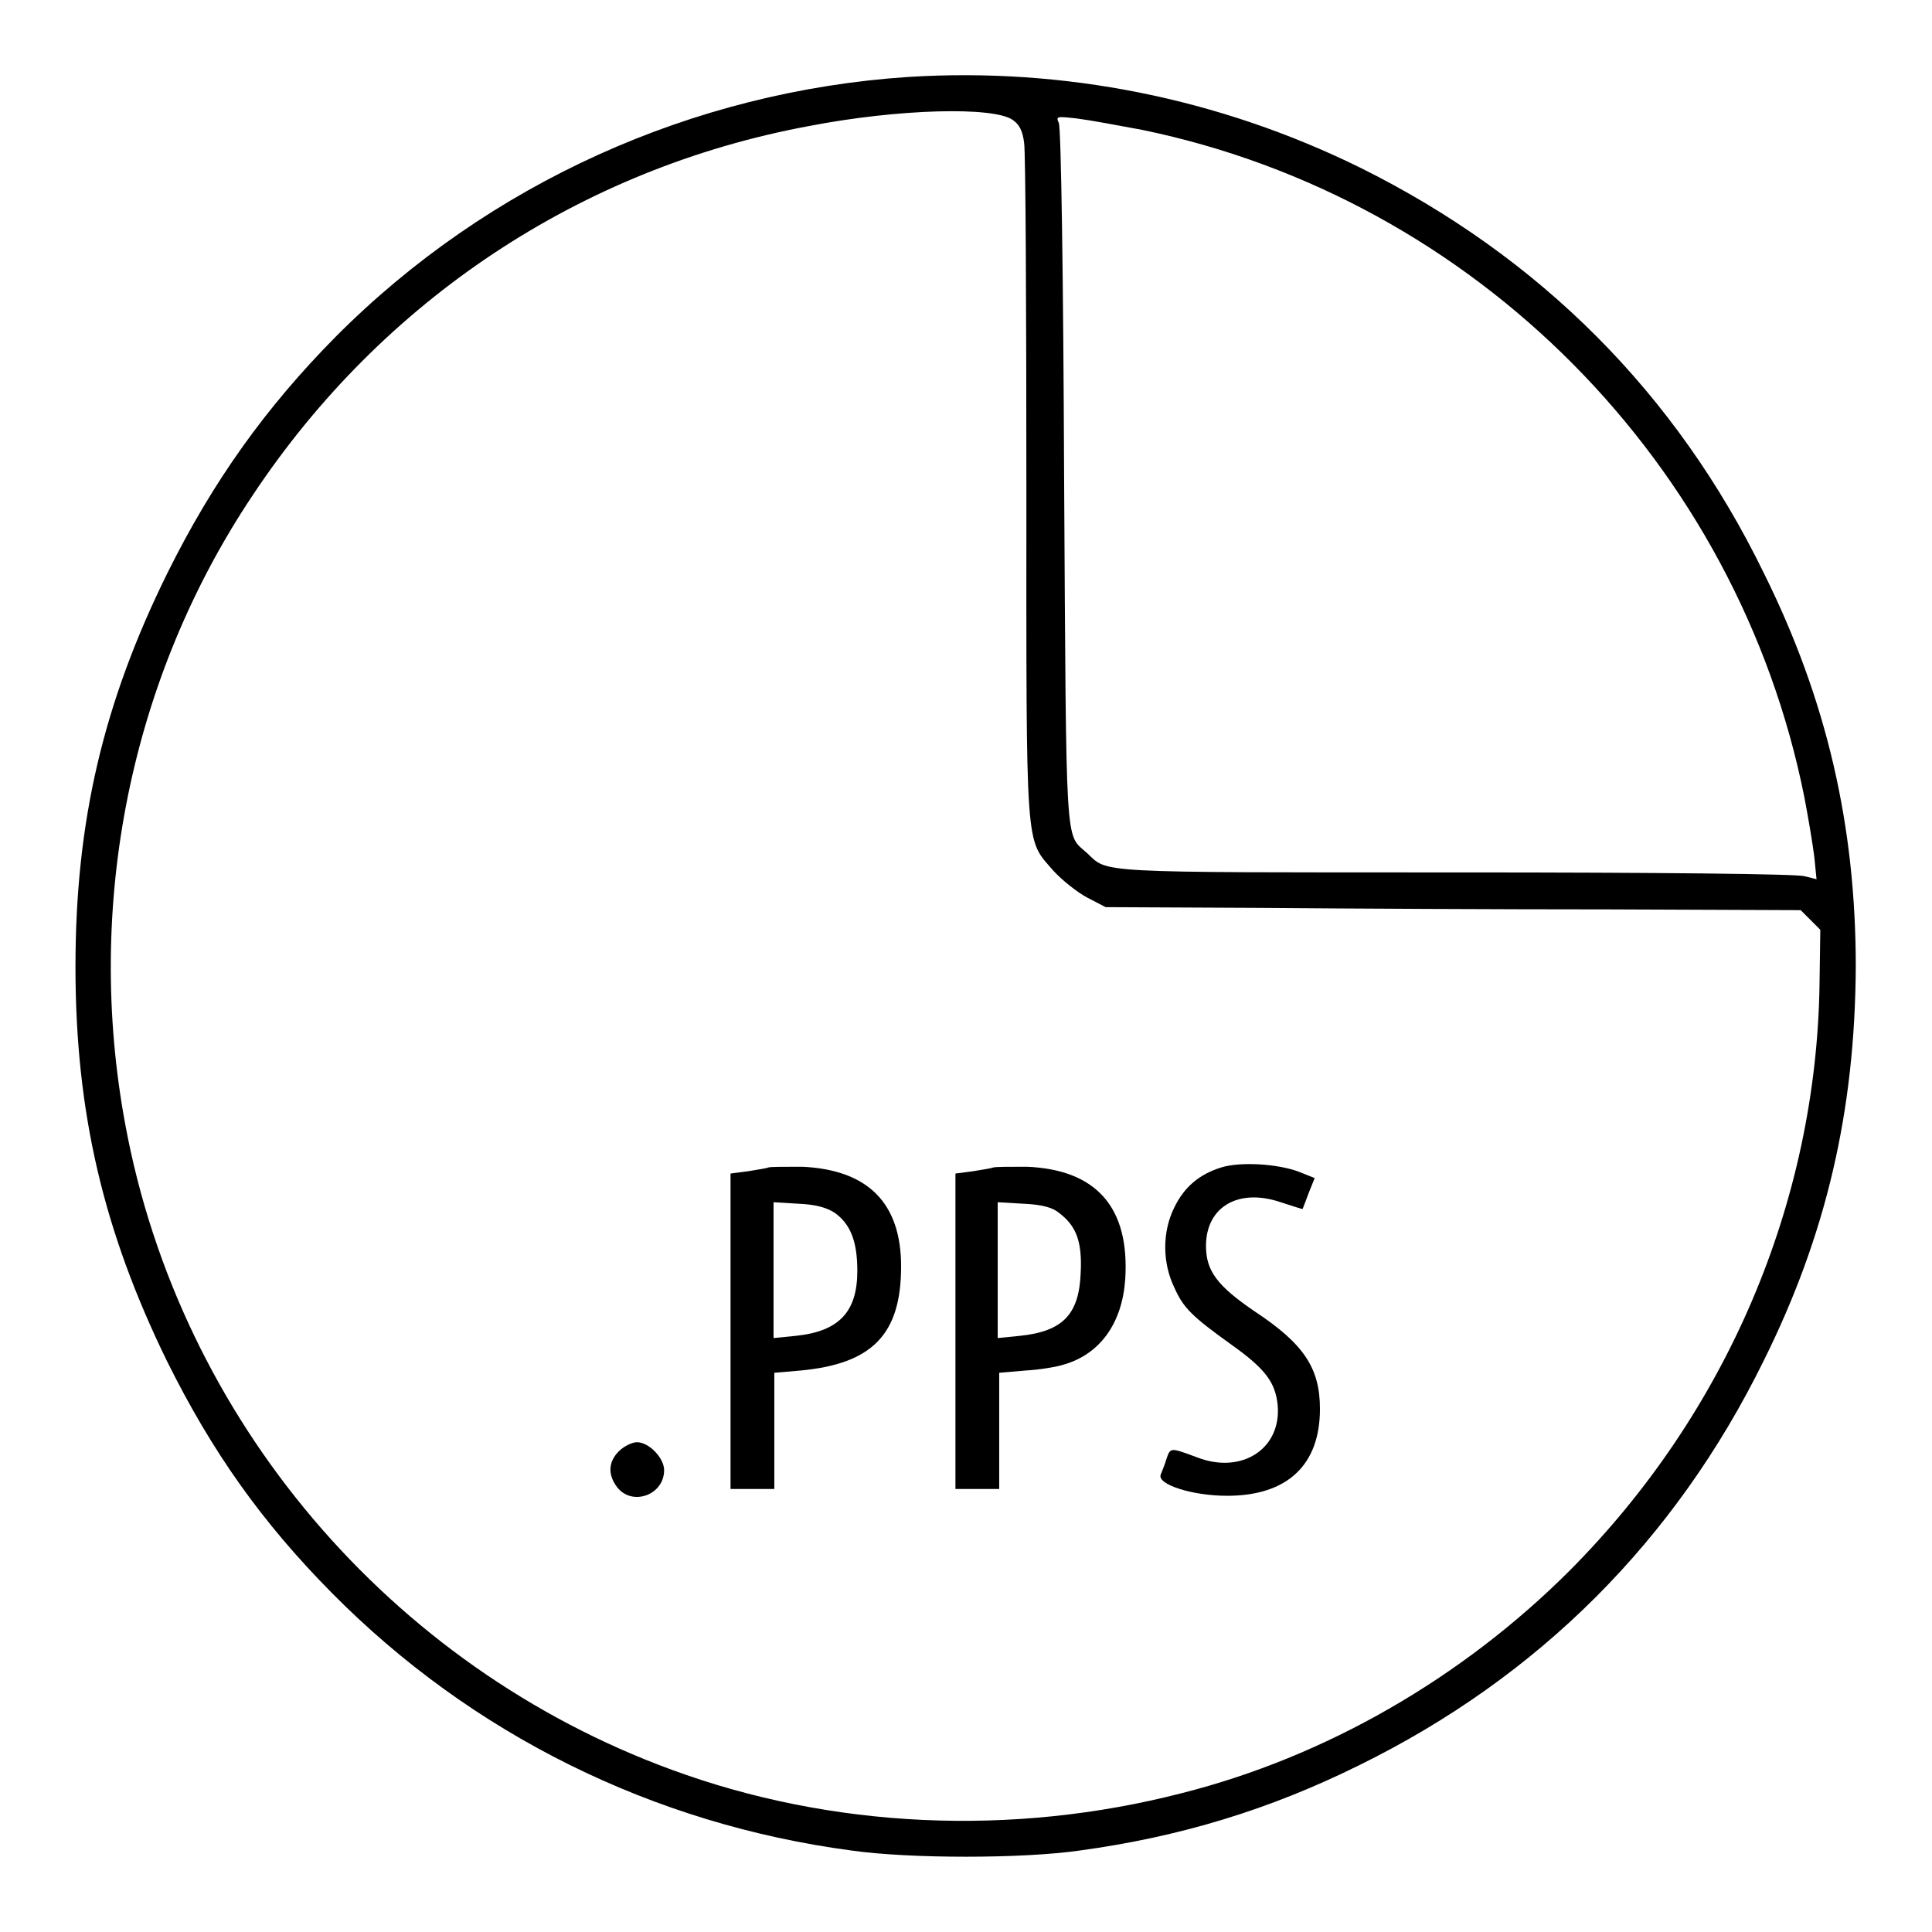 <?xml version="1.0" encoding="utf-8"?>
<!-- Svg Vector Icons : http://www.onlinewebfonts.com/icon -->
<!DOCTYPE svg PUBLIC "-//W3C//DTD SVG 1.1//EN" "http://www.w3.org/Graphics/SVG/1.1/DTD/svg11.dtd">
<svg version="1.1" xmlns="http://www.w3.org/2000/svg" xmlns:xlink="http://www.w3.org/1999/xlink" x="0px" y="0px" viewBox="0 0 256 256" enable-background="new 0 0 256 256" xml:space="preserve">
<g><g><g><path fill="#000000" d="M120.3,10.2c-28.5,1.9-55.6,14.1-75.8,34.4c-9.3,9.4-16.3,19.2-22.3,31.3C13.7,93.1,10,108.8,10,128.1c0,19.3,3.7,35,12.1,52.2c6,12.1,12.6,21.4,21.9,30.8c18.5,18.7,42.5,30.6,68.8,34.1c7.7,1.1,22.7,1.1,30.3,0c13.2-1.8,25.1-5.4,37-11.3c23.8-11.7,41.9-29.8,53.6-53.6c8.3-16.7,12.1-33.1,12.2-52.2c0-18.6-3.8-35.3-12.2-52.2C222.1,52.1,204,34,180.2,22.2C161.5,13,140.9,8.9,120.3,10.2z M134.2,15.9c0.9,0.6,1.3,1.5,1.5,3c0.2,1.2,0.3,21.7,0.3,45.7c0,49-0.2,46.4,3.6,50.8c1.1,1.2,3.1,2.8,4.4,3.5l2.5,1.3l20.7,0.1c11.4,0.1,32.1,0.2,46,0.2l25.4,0.1l1.3,1.3l1.3,1.3l-0.1,7.1c-0.4,29-12.3,56.9-33.1,77.8c-14.3,14.3-32.4,24.7-51.4,29.5c-22.5,5.8-46.4,4.7-67.6-3.1C51.6,220.8,23.8,188,16.6,149c-5.4-29.1,0.7-59.2,16.9-83.4C50.7,39.7,77,22.3,107.2,16.7C119.1,14.4,131.7,14.1,134.2,15.9z M151.3,17.2c44.2,9.1,79,44.3,87.8,88.5c0.5,2.6,1.1,6.2,1.3,7.8l0.3,3l-1.6-0.4c-1-0.3-19-0.5-46.3-0.5c-48.5,0-45.9,0.1-48.8-2.6c-2.9-2.6-2.7,0.3-3-49.8c-0.1-26.2-0.4-46.3-0.7-46.9c-0.4-0.9-0.3-0.9,2.4-0.6C144.3,15.9,148.1,16.6,151.3,17.2z"/><path fill="#000000" d="M161.8,154.7c-2.9,0.9-4.9,2.6-6.2,5.3c-1.6,3.2-1.6,7.3,0,10.6c1.2,2.7,2.3,3.8,7.6,7.6c4.5,3.2,5.8,5,6.1,8c0.5,5.8-4.8,9.2-10.7,6.9c-3.5-1.3-3.5-1.3-4,0.1c-0.2,0.7-0.6,1.7-0.8,2.2c-0.5,1.3,4.2,2.8,8.8,2.8c8,0,12.3-4.1,12.3-11.5c0-5.4-2.1-8.6-8.6-12.9c-5-3.4-6.5-5.4-6.5-8.7c0-5.2,4.3-7.7,9.9-5.8c1.5,0.5,2.8,0.9,2.9,0.9c0,0,0.4-1,0.8-2.1l0.8-2l-2-0.8C169.4,154.2,164.3,153.9,161.8,154.7z"/><path fill="#000000" d="M101.8,154.7c-0.2,0.1-1.5,0.3-2.7,0.5l-2.3,0.3v20.9v20.9h2.9h2.9v-7.7v-7.7l3.5-0.3c9.5-0.9,13.3-4.8,13.3-13.8c0-8.4-4.4-12.8-13.1-13.2C104,154.6,102,154.6,101.8,154.7z M110.6,160.7c2.1,1.5,3,3.8,3,7.7c0,5.4-2.4,8-8.1,8.6l-3,0.3v-9v-9l3.3,0.2C108.1,159.6,109.5,160,110.6,160.7z"/><path fill="#000000" d="M131.6,154.7c-0.2,0.1-1.5,0.3-2.7,0.5l-2.3,0.3v20.9v20.9h2.9h2.9v-7.7v-7.7l3.5-0.3c1.9-0.1,4.2-0.5,5.1-0.8c4.8-1.4,7.7-5.5,8.1-11.3c0.6-9.5-3.8-14.5-13-14.9C133.8,154.6,131.9,154.6,131.6,154.7z M140.3,160.7c2.3,1.7,3.1,3.8,2.9,7.9c-0.2,5.6-2.4,7.8-8,8.4l-3,0.3v-9v-9l3.4,0.2C138,159.6,139.5,160,140.3,160.7z"/><path fill="#000000" d="M82,192.3c-1.4,1.4-1.5,3.1-0.2,4.8c2,2.5,6.2,1,6.2-2.3c0-1.6-2-3.7-3.6-3.7C83.8,191.1,82.7,191.6,82,192.3z"/></g></g></g>
</svg>